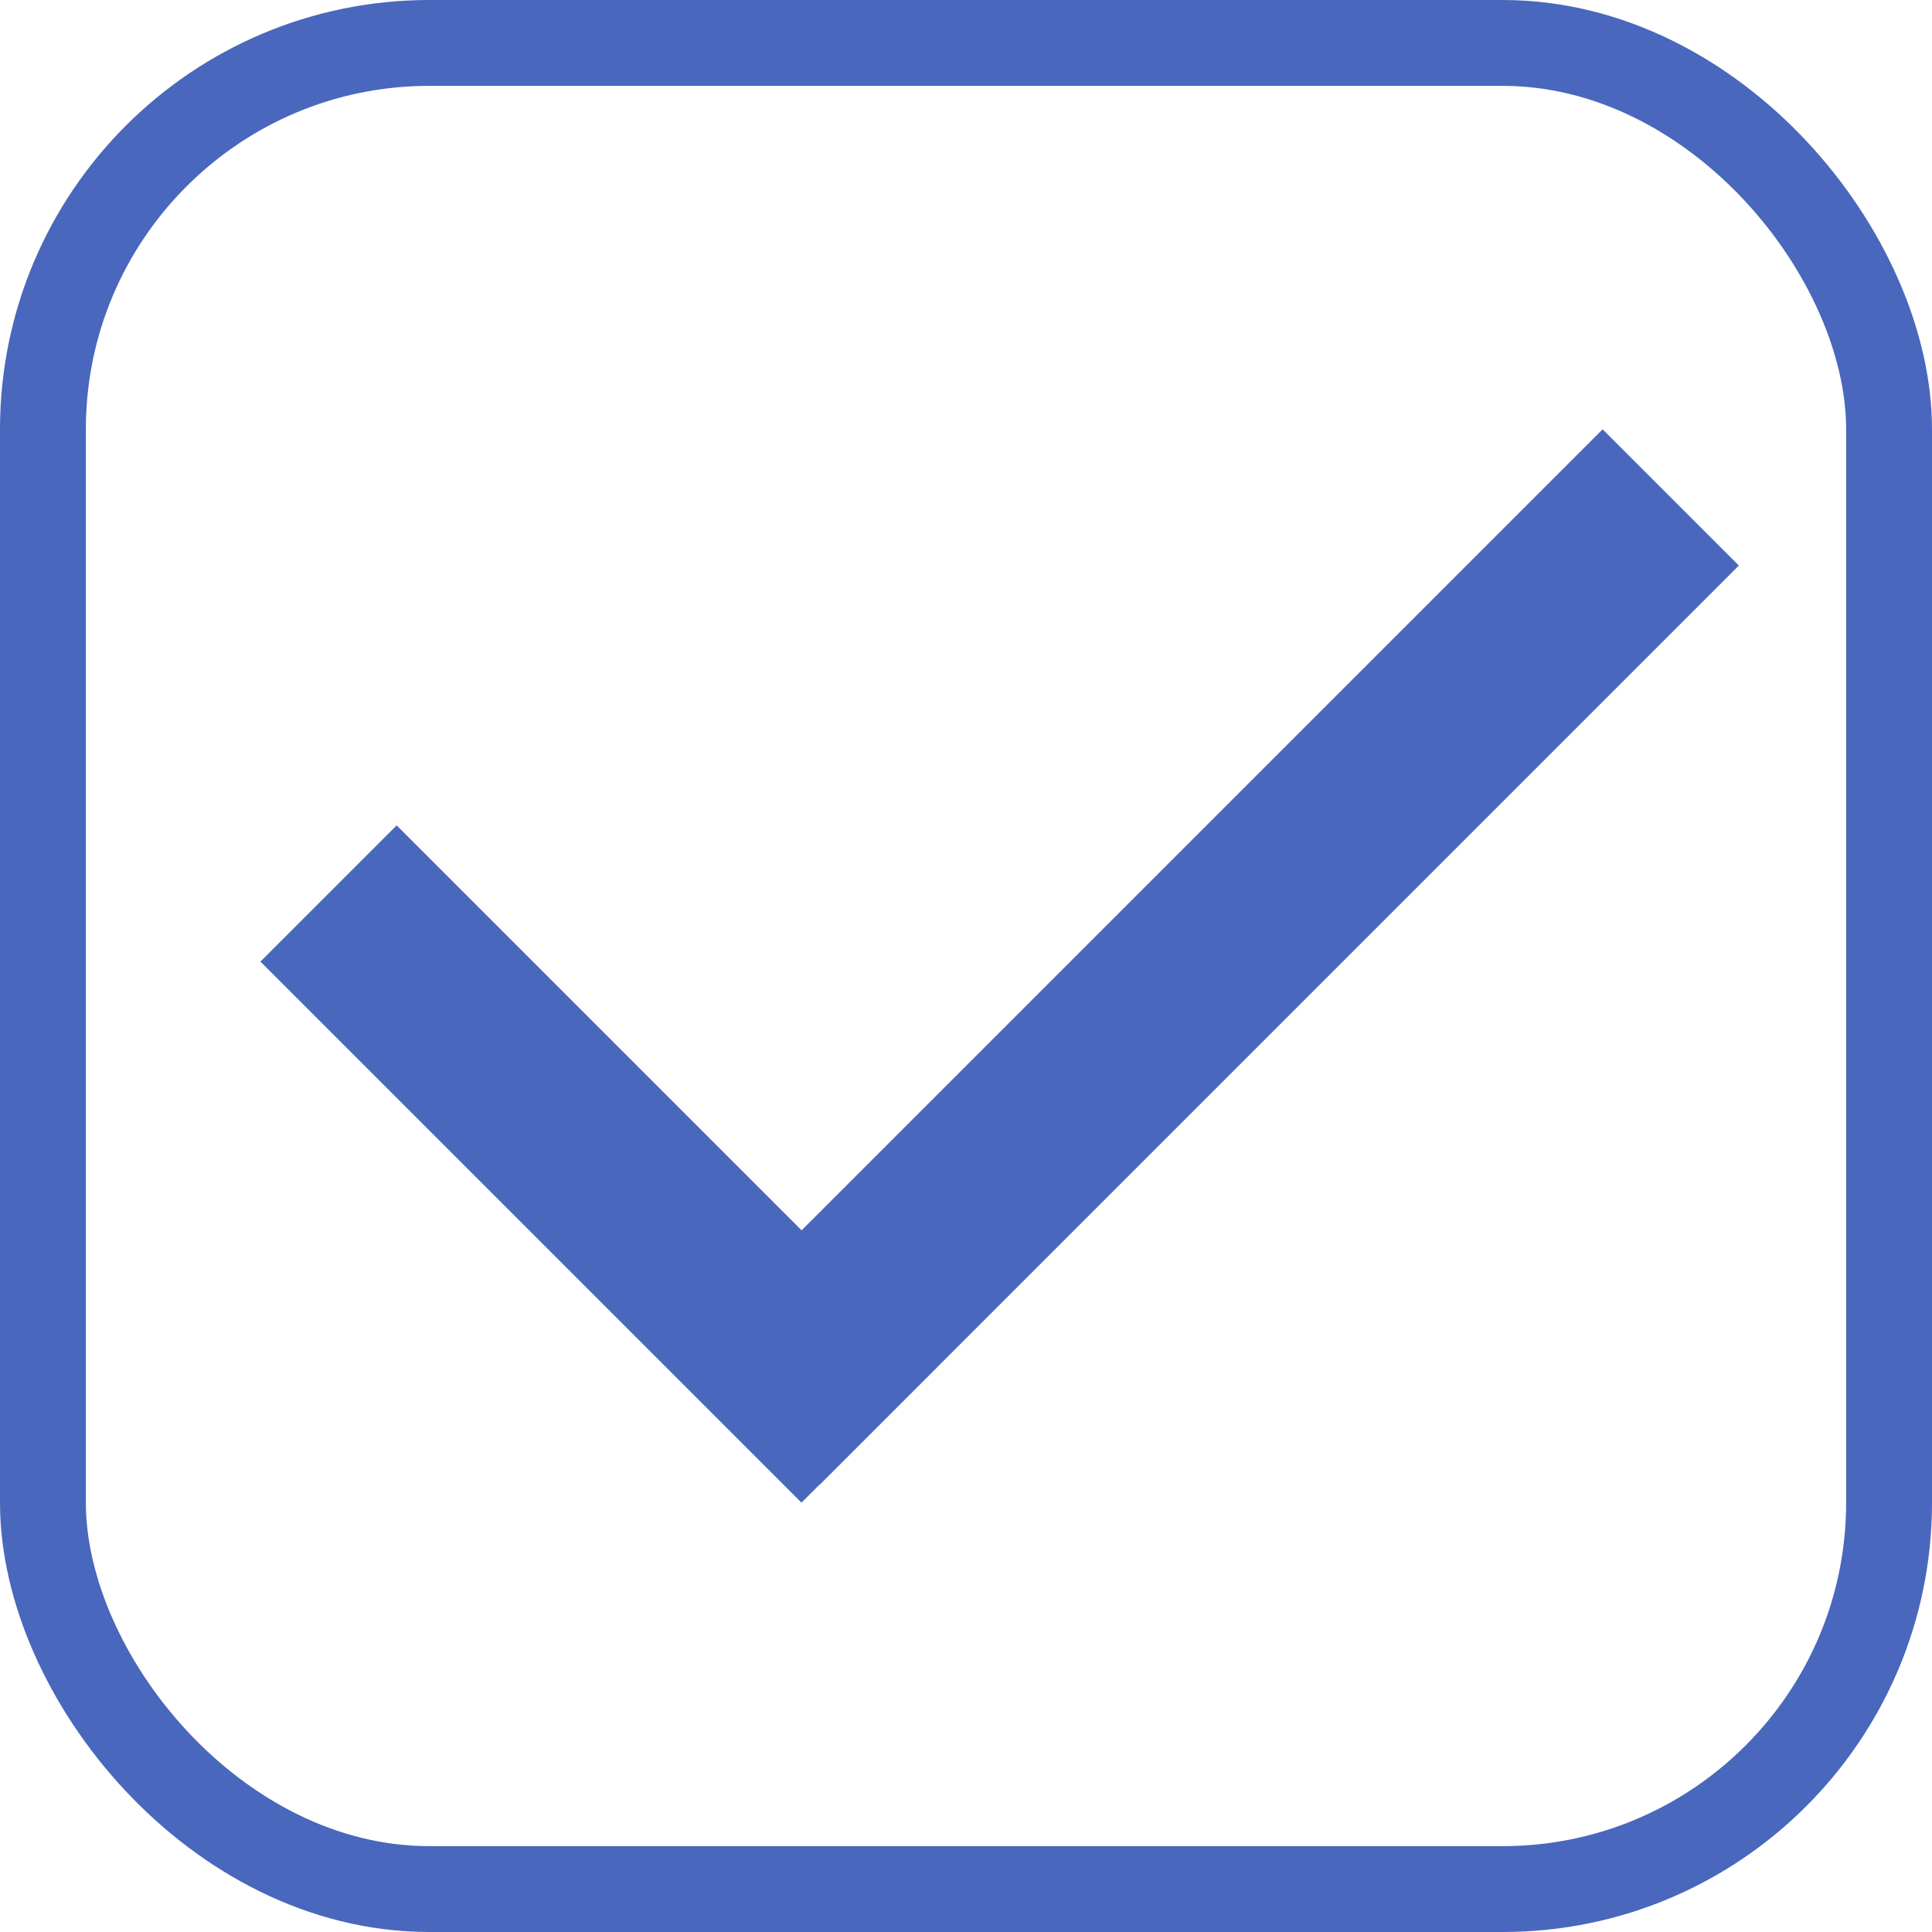 <?xml version="1.0" encoding="UTF-8"?> <svg xmlns="http://www.w3.org/2000/svg" width="45" height="45" viewBox="0 0 45 45" fill="none"> <rect x="1" y="1" width="43" height="43" rx="9" stroke="#4967BC" stroke-width="2"></rect> <rect x="6.066" y="22.397" width="4.487" height="17.823" transform="rotate(-45 6.066 22.397)" fill="#4967BC"></rect> <rect x="37.328" y="10" width="4.487" height="30.284" transform="rotate(45 37.328 10)" fill="#4967BC"></rect> </svg> 